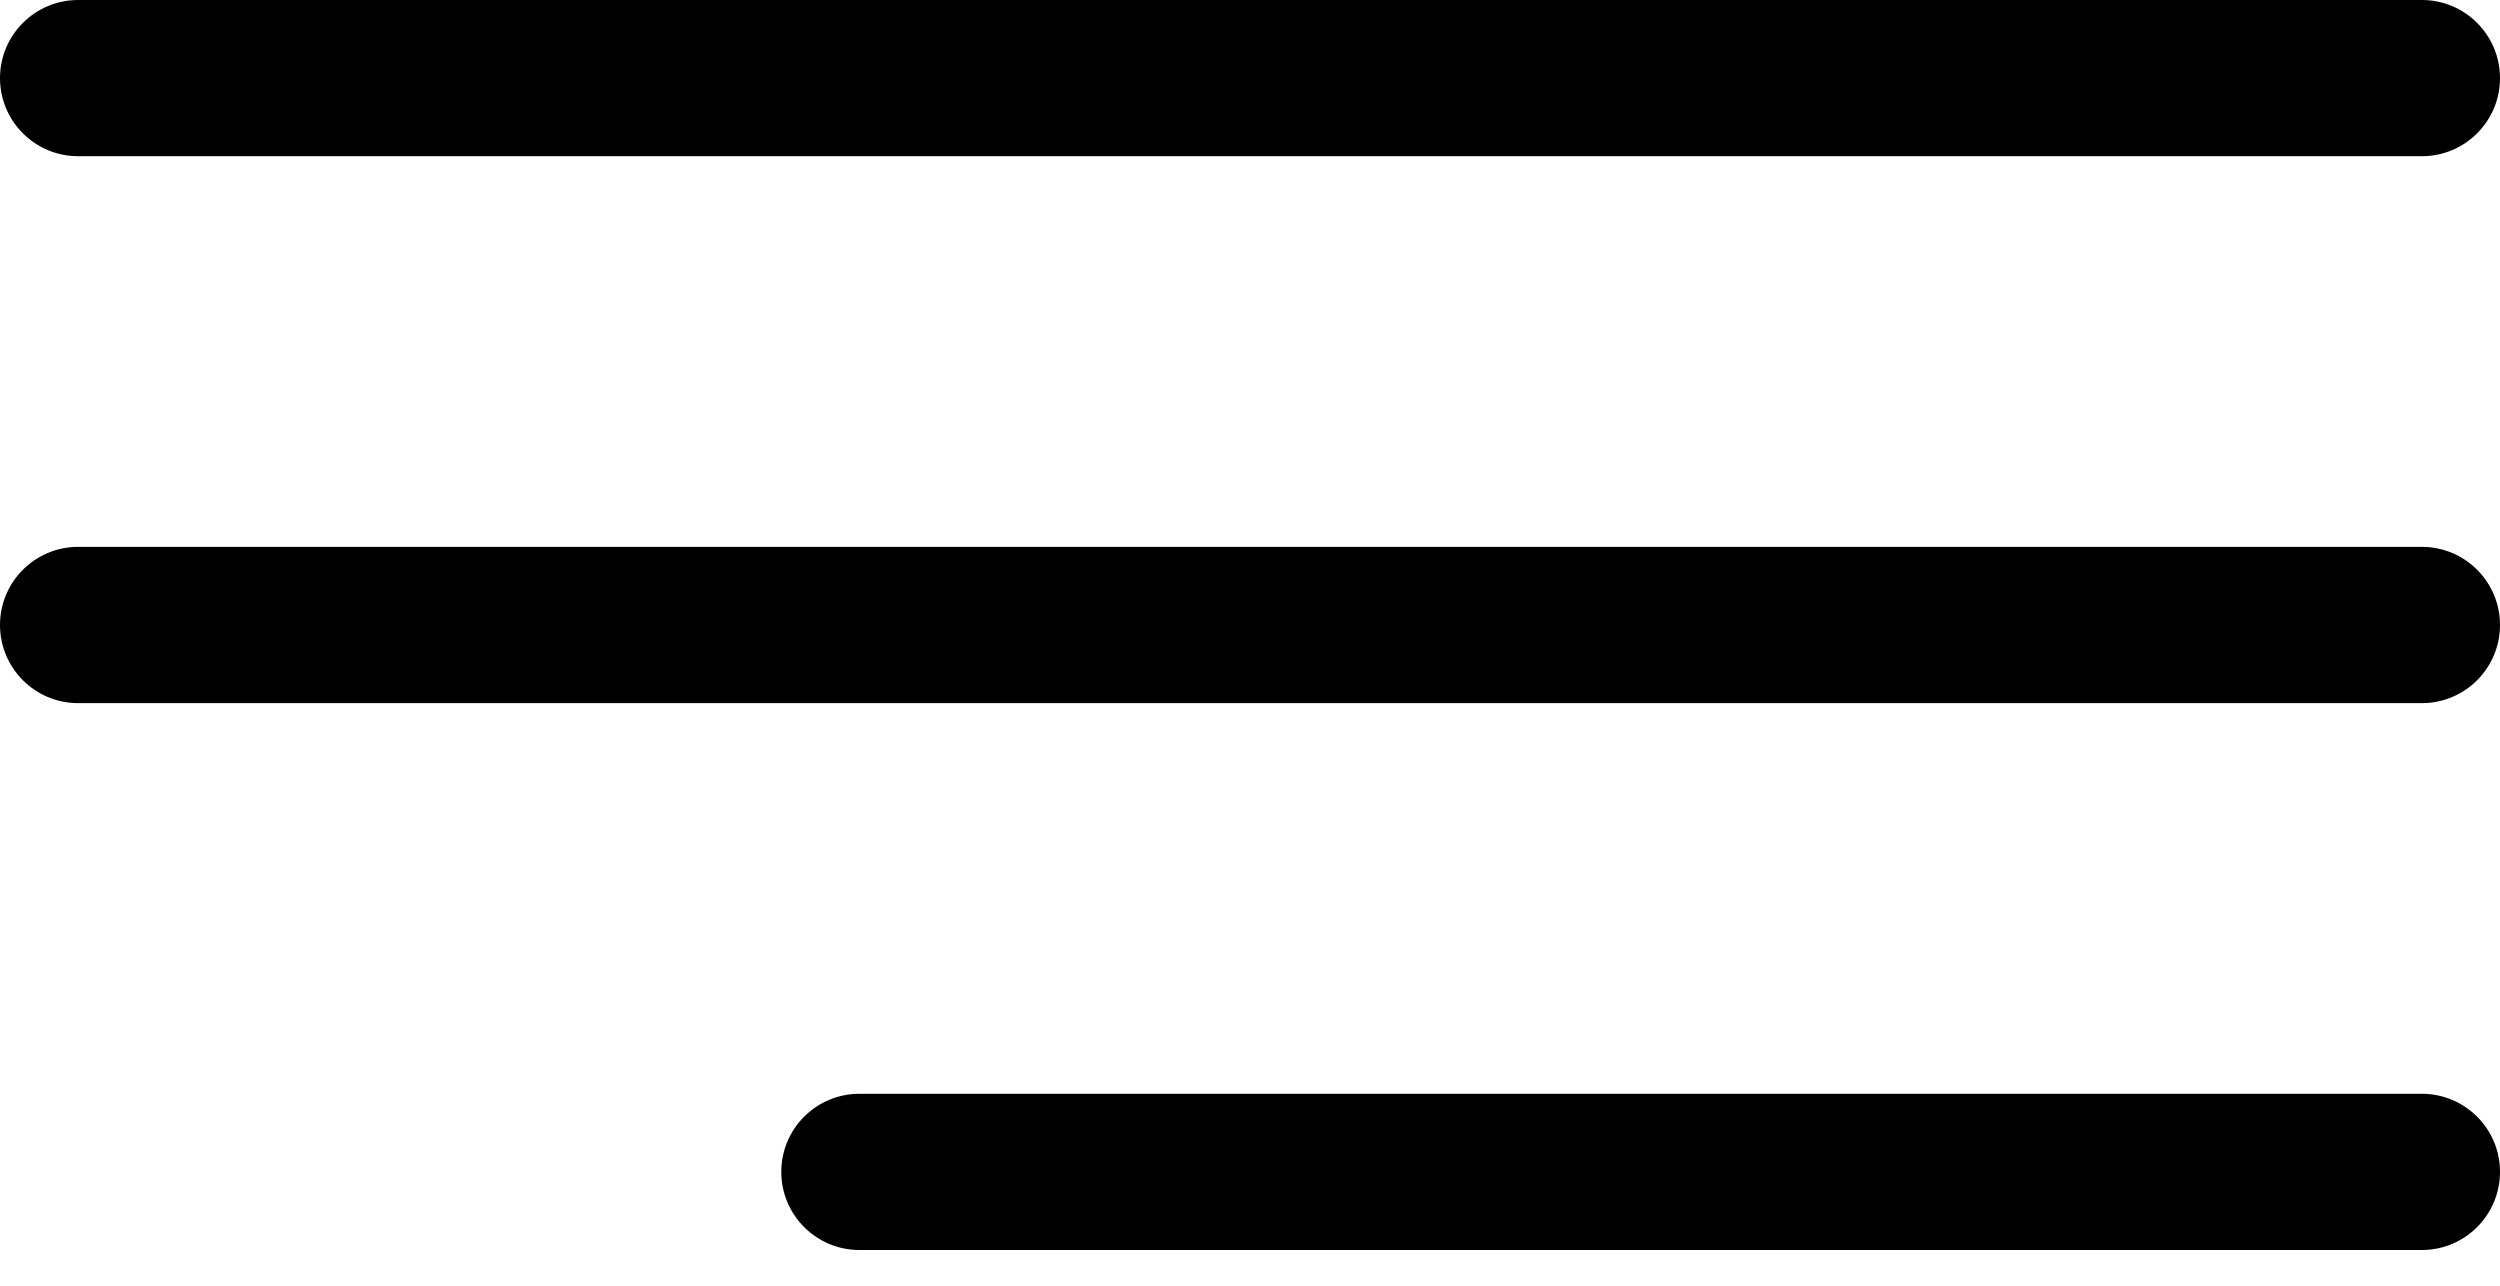 <svg width="35" height="18" viewBox="0 0 35 18" fill="none" xmlns="http://www.w3.org/2000/svg">
<g id="Group">
<g id="Menu_1_">
<path id="Vector" d="M1.094 2.187H33.906C34.51 2.187 35 1.697 35 1.094C35 0.49 34.51 0 33.906 0H1.094C0.49 0 0 0.49 0 1.094C0 1.697 0.49 2.187 1.094 2.187Z" fill="black"/>
<path id="Vector_2" d="M33.906 7.656H1.094C0.49 7.656 0 8.146 0 8.75C0 9.354 0.49 9.844 1.094 9.844H33.906C34.51 9.844 35 9.354 35 8.75C35 8.146 34.51 7.656 33.906 7.656Z" fill="black"/>
<path id="Vector_3" d="M33.906 15.313H12.031C11.427 15.313 10.938 15.803 10.938 16.406C10.938 17.01 11.428 17.5 12.031 17.5H33.906C34.51 17.5 35 17.01 35 16.406C35 15.803 34.51 15.313 33.906 15.313Z" fill="black"/>
</g>
</g>
</svg>
